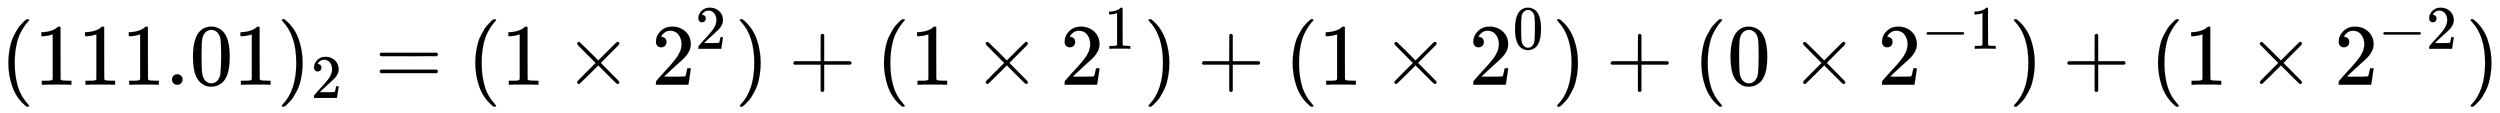 <svg xmlns="http://www.w3.org/2000/svg" xmlns:xlink="http://www.w3.org/1999/xlink" style="vertical-align:-.755ex" width="66.484ex" height="3.009ex" viewBox="0 -970.7 28625 1295.7"><defs><path id="a" stroke-width="1" d="M94 250q0 69 10 131t23 107 37 88 38 67 42 52 33 34 25 21h17q14 0 14-9 0-3-17-21t-41-53-49-86-42-138-17-193 17-192 41-139 49-86 42-53 17-21q0-9-15-9h-16l-28 24q-94 85-137 212T94 250z"/><path id="b" stroke-width="1" d="M213 578l-13-5q-14-5-40-10t-58-7H83v46h19q47 2 87 15t56 24 28 22q2 3 12 3 9 0 17-6V361l1-300q7-7 12-9t24-4 62-2h26V0h-11q-21 3-159 3-136 0-157-3H88v46h64q16 0 25 1t16 3 8 2 6 5 6 4v517z"/><path id="c" stroke-width="1" d="M78 60q0 24 17 42t43 18q24 0 42-16t19-43q0-25-17-43T139 0 96 17 78 60z"/><path id="d" stroke-width="1" d="M96 585q56 81 153 81 48 0 96-26t78-92q37-83 37-228 0-155-43-237-20-42-55-67t-61-31-51-7q-26 0-52 6t-61 32-55 67q-43 82-43 237 0 174 57 265zm225 12q-30 32-71 32-42 0-72-32-25-26-33-72t-8-192q0-158 8-208t36-79q28-30 69-30 40 0 68 30 29 30 36 84t8 203q0 145-8 191t-33 73z"/><path id="e" stroke-width="1" d="M60 749l4 1h22l28-24q94-85 137-212t43-264q0-68-10-131T261 12t-37-88-38-67-41-51-32-33-23-19l-4-4H63q-3 0-5 3t-3 9q1 1 11 13Q221-64 221 250T66 725q-10 12-11 13 0 8 5 11z"/><path id="f" stroke-width="1" d="M109 429q-27 0-43 18t-16 44q0 71 53 123t132 52q91 0 152-56t62-145q0-43-20-82t-48-68-80-74q-36-31-100-92l-59-56 76-1q157 0 167 5 7 2 24 89v3h40v-3q-1-3-13-91T421 3V0H50v31q0 7 6 15t30 35q29 32 50 56 9 10 34 37t34 37 29 33 28 34 23 30 21 32 15 29 13 32 7 30 3 33q0 63-34 109t-97 46q-33 0-58-17t-35-33-10-19q0-1 5-1 18 0 37-14t19-46q0-25-16-42t-45-18z"/><path id="g" stroke-width="1" d="M56 347q0 13 14 20h637q15-8 15-20 0-11-14-19l-318-1H72q-16 5-16 20zm0-194q0 15 16 20h636q14-10 14-20 0-13-15-20H70q-14 7-14 20z"/><path id="h" stroke-width="1" d="M630 29q0-20-21-20-5 0-22 16t-94 93L389 222 284 117Q178 13 175 11q-4-2-7-2-8 0-14 6t-7 14q0 7 14 22t94 95l104 104-104 104q-81 81-94 95t-14 22q0 9 6 14t15 5q5 0 7-1 3-2 109-106l105-105 104 104q77 77 94 93t22 16q21 0 21-20 0-7-10-18t-98-98L418 250l104-105q84-84 96-97t12-19z"/><path id="i" stroke-width="1" d="M56 237v13l14 20h299v150l1 150q10 13 19 13 13 0 20-15V270h298q15-8 15-20t-15-20H409V-68q-8-14-18-14h-4q-12 0-18 14v298H70q-14 7-14 20z"/><path id="j" stroke-width="1" d="M84 237v13l14 20h581q15-8 15-20t-15-20H98q-14 7-14 20z"/></defs><g fill="currentColor" stroke="currentColor" stroke-width="0" transform="scale(1 -1)"><use xlink:href="#a"/><g transform="translate(389)"><use xlink:href="#b"/><use x="500" xlink:href="#b"/><use x="1001" xlink:href="#b"/><use x="1501" xlink:href="#c"/><use x="1780" xlink:href="#d"/><use x="2280" xlink:href="#b"/></g><g transform="translate(3170)"><use xlink:href="#e"/><use x="550" y="-213" transform="scale(.707)" xlink:href="#f"/></g><use x="4291" xlink:href="#g"/><use x="5347" xlink:href="#a"/><use x="5737" xlink:href="#b"/><use x="6460" xlink:href="#h"/><g transform="translate(7460)"><use xlink:href="#f"/><use x="707" y="583" transform="scale(.707)" xlink:href="#f"/></g><use x="8415" xlink:href="#e"/><use x="9027" xlink:href="#i"/><use x="10027" xlink:href="#a"/><use x="10417" xlink:href="#b"/><use x="11139" xlink:href="#h"/><g transform="translate(12140)"><use xlink:href="#f"/><use x="707" y="583" transform="scale(.707)" xlink:href="#b"/></g><use x="13095" xlink:href="#e"/><use x="13706" xlink:href="#i"/><use x="14707" xlink:href="#a"/><use x="15097" xlink:href="#b"/><use x="15819" xlink:href="#h"/><g transform="translate(16820)"><use xlink:href="#f"/><use x="707" y="583" transform="scale(.707)" xlink:href="#d"/></g><use x="17774" xlink:href="#e"/><use x="18386" xlink:href="#i"/><use x="19387" xlink:href="#a"/><use x="19776" xlink:href="#d"/><use x="20499" xlink:href="#h"/><g transform="translate(21500)"><use xlink:href="#f"/><g transform="matrix(.707 0 0 .707 500 412)"><use xlink:href="#j"/><use x="778" xlink:href="#b"/></g></g><use x="23005" xlink:href="#e"/><use x="23616" xlink:href="#i"/><use x="24617" xlink:href="#a"/><use x="25007" xlink:href="#b"/><use x="25729" xlink:href="#h"/><g transform="translate(26730)"><use xlink:href="#f"/><g transform="matrix(.707 0 0 .707 500 412)"><use xlink:href="#j"/><use x="778" xlink:href="#f"/></g></g><use x="28235" xlink:href="#e"/></g></svg>